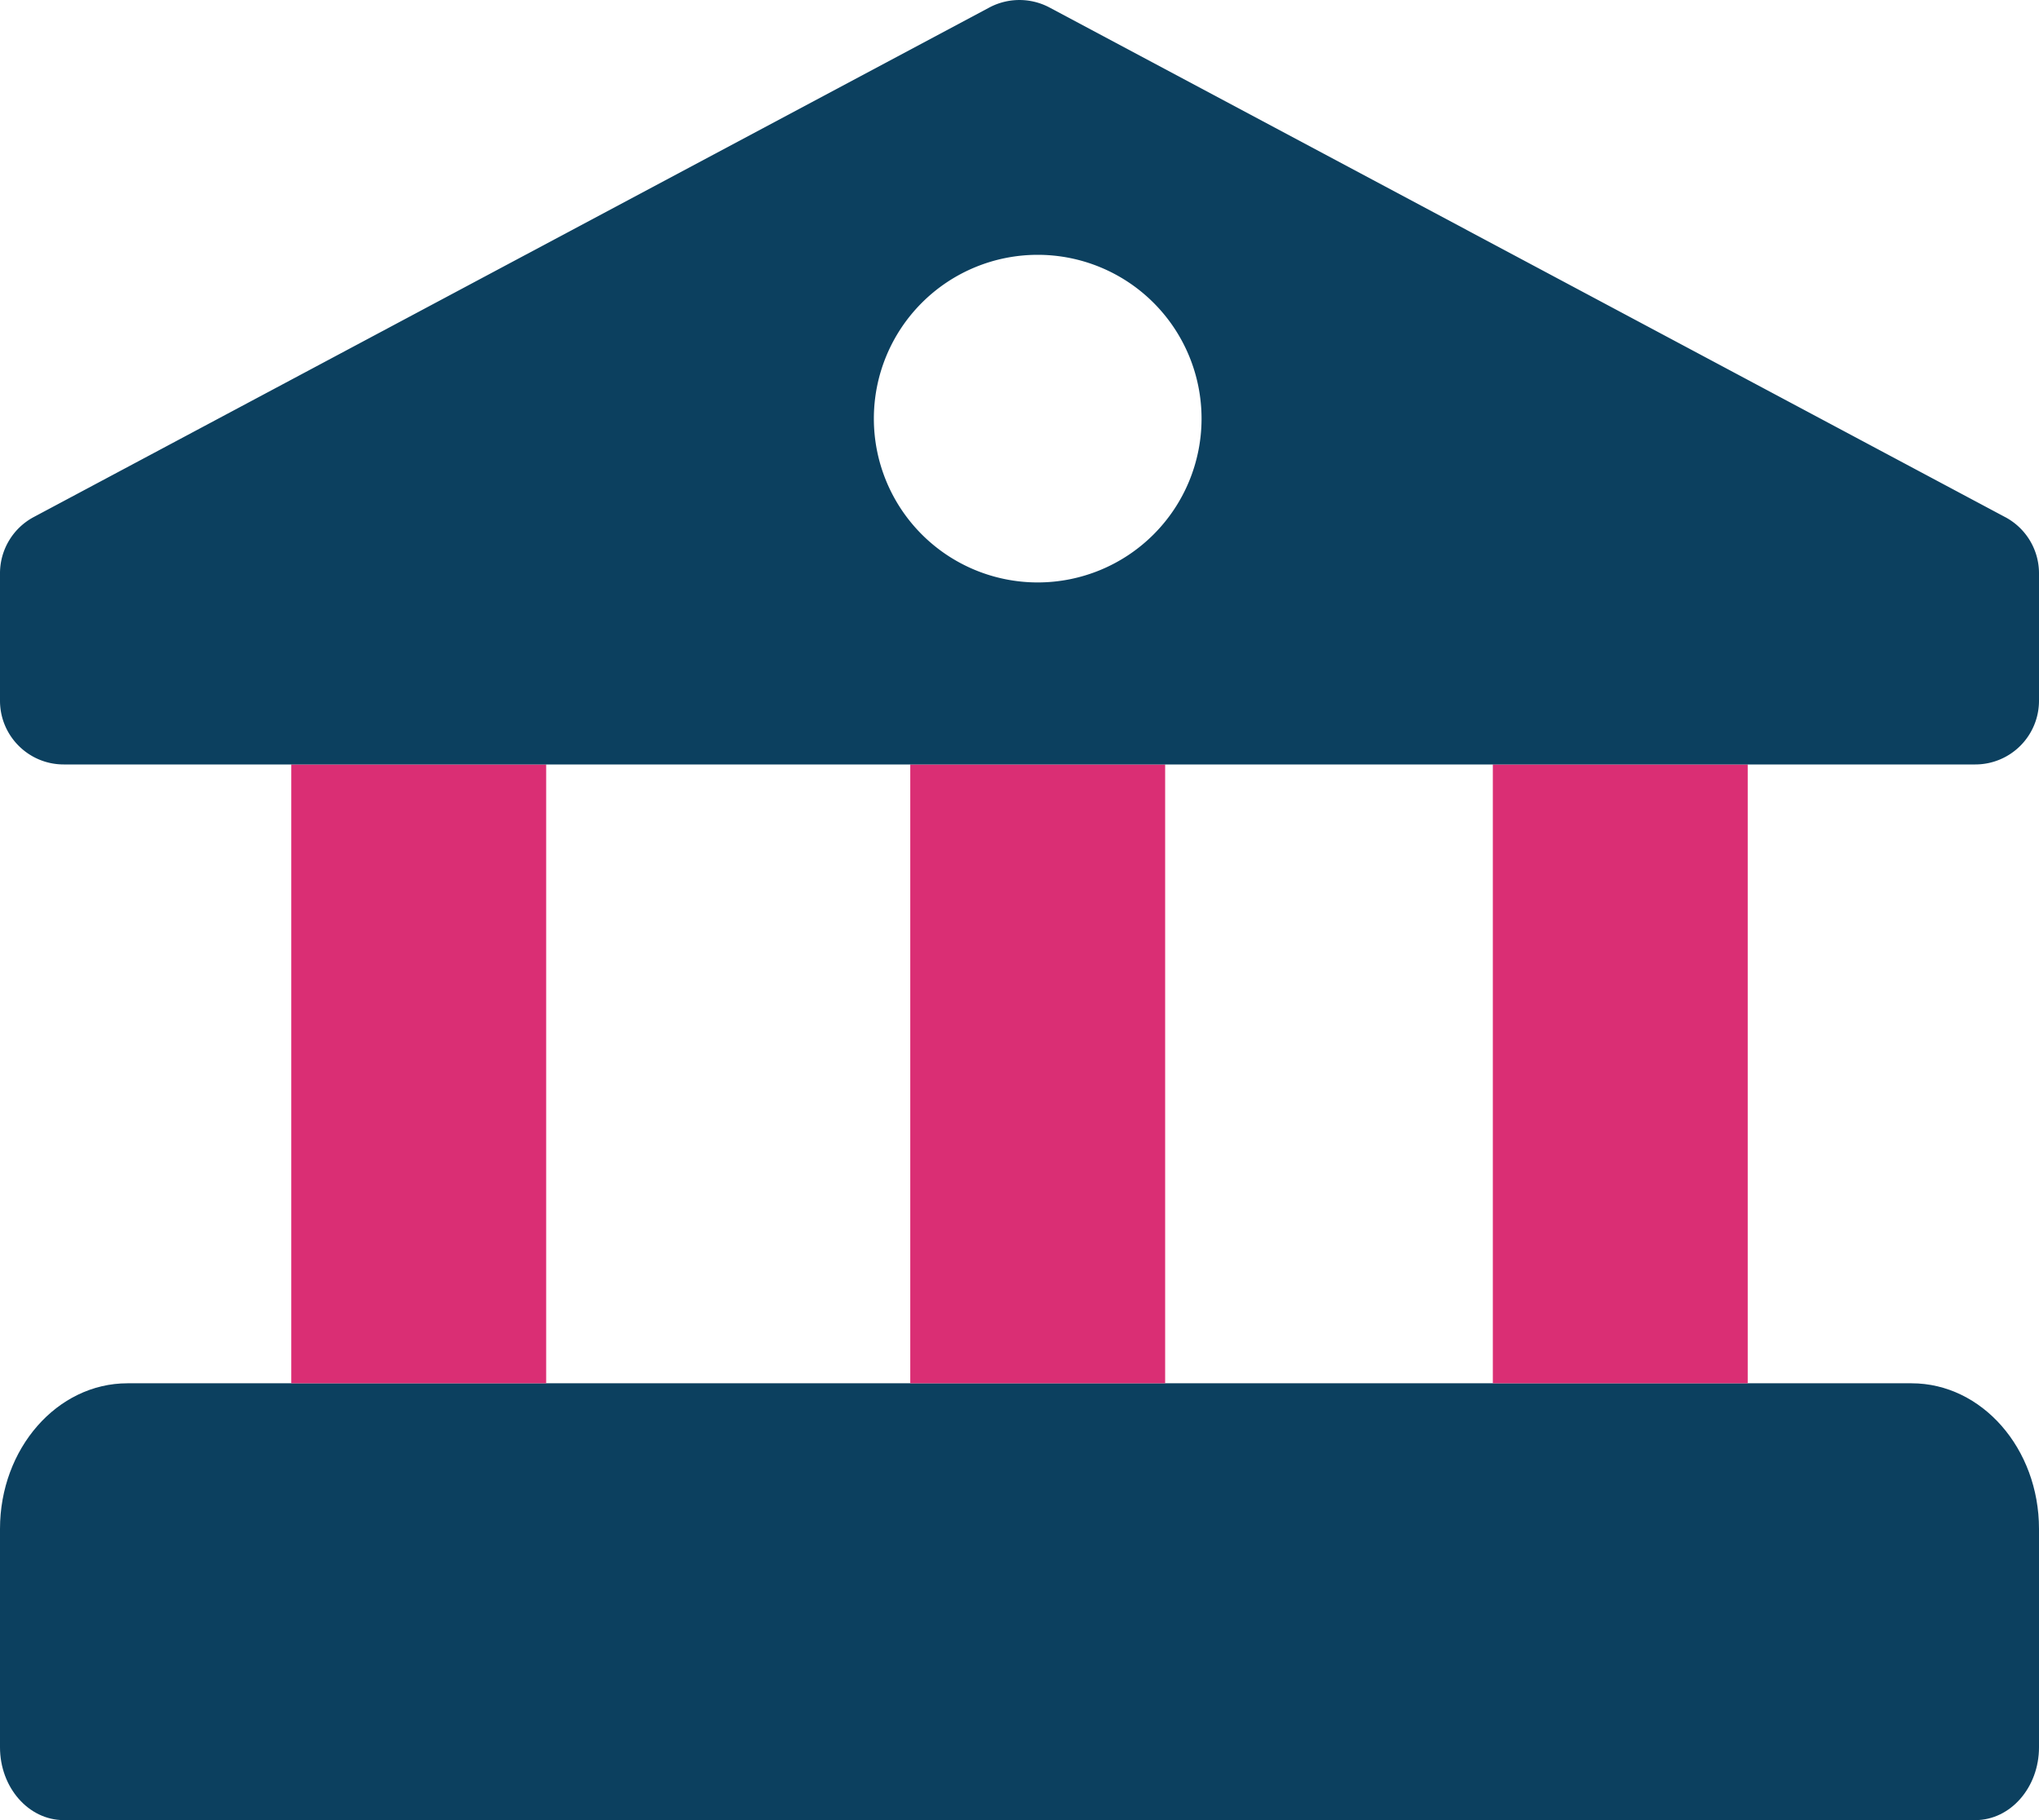 <svg xmlns="http://www.w3.org/2000/svg" width="56" height="50" viewBox="0 0 56 50"><path fill="#0c405f" d="M3.5 38C1.571 38 0 39.792 0 42v6c0 1.104.784 2 1.75 2h52.5c.966 0 1.75-.896 1.75-2v-6c0-2.208-1.568-4-3.5-4z"/><path fill="#da2e74" d="M8 21h7v17H8zm17 0h7v17h-7zm16 0h7v17h-7z"/><path fill="#0c405f" d="M24 11.5a4.5 4.5 0 1 1 9 0 4.5 4.5 0 0 1-9 0zm31.072 2.706L28.822.205a1.761 1.761 0 0 0-1.648 0l-26.25 14A1.752 1.752 0 0 0 0 15.75v3.5C0 20.216.784 21 1.75 21h52.5A1.75 1.75 0 0 0 56 19.25v-3.5c0-.648-.357-1.24-.927-1.544"/></svg>